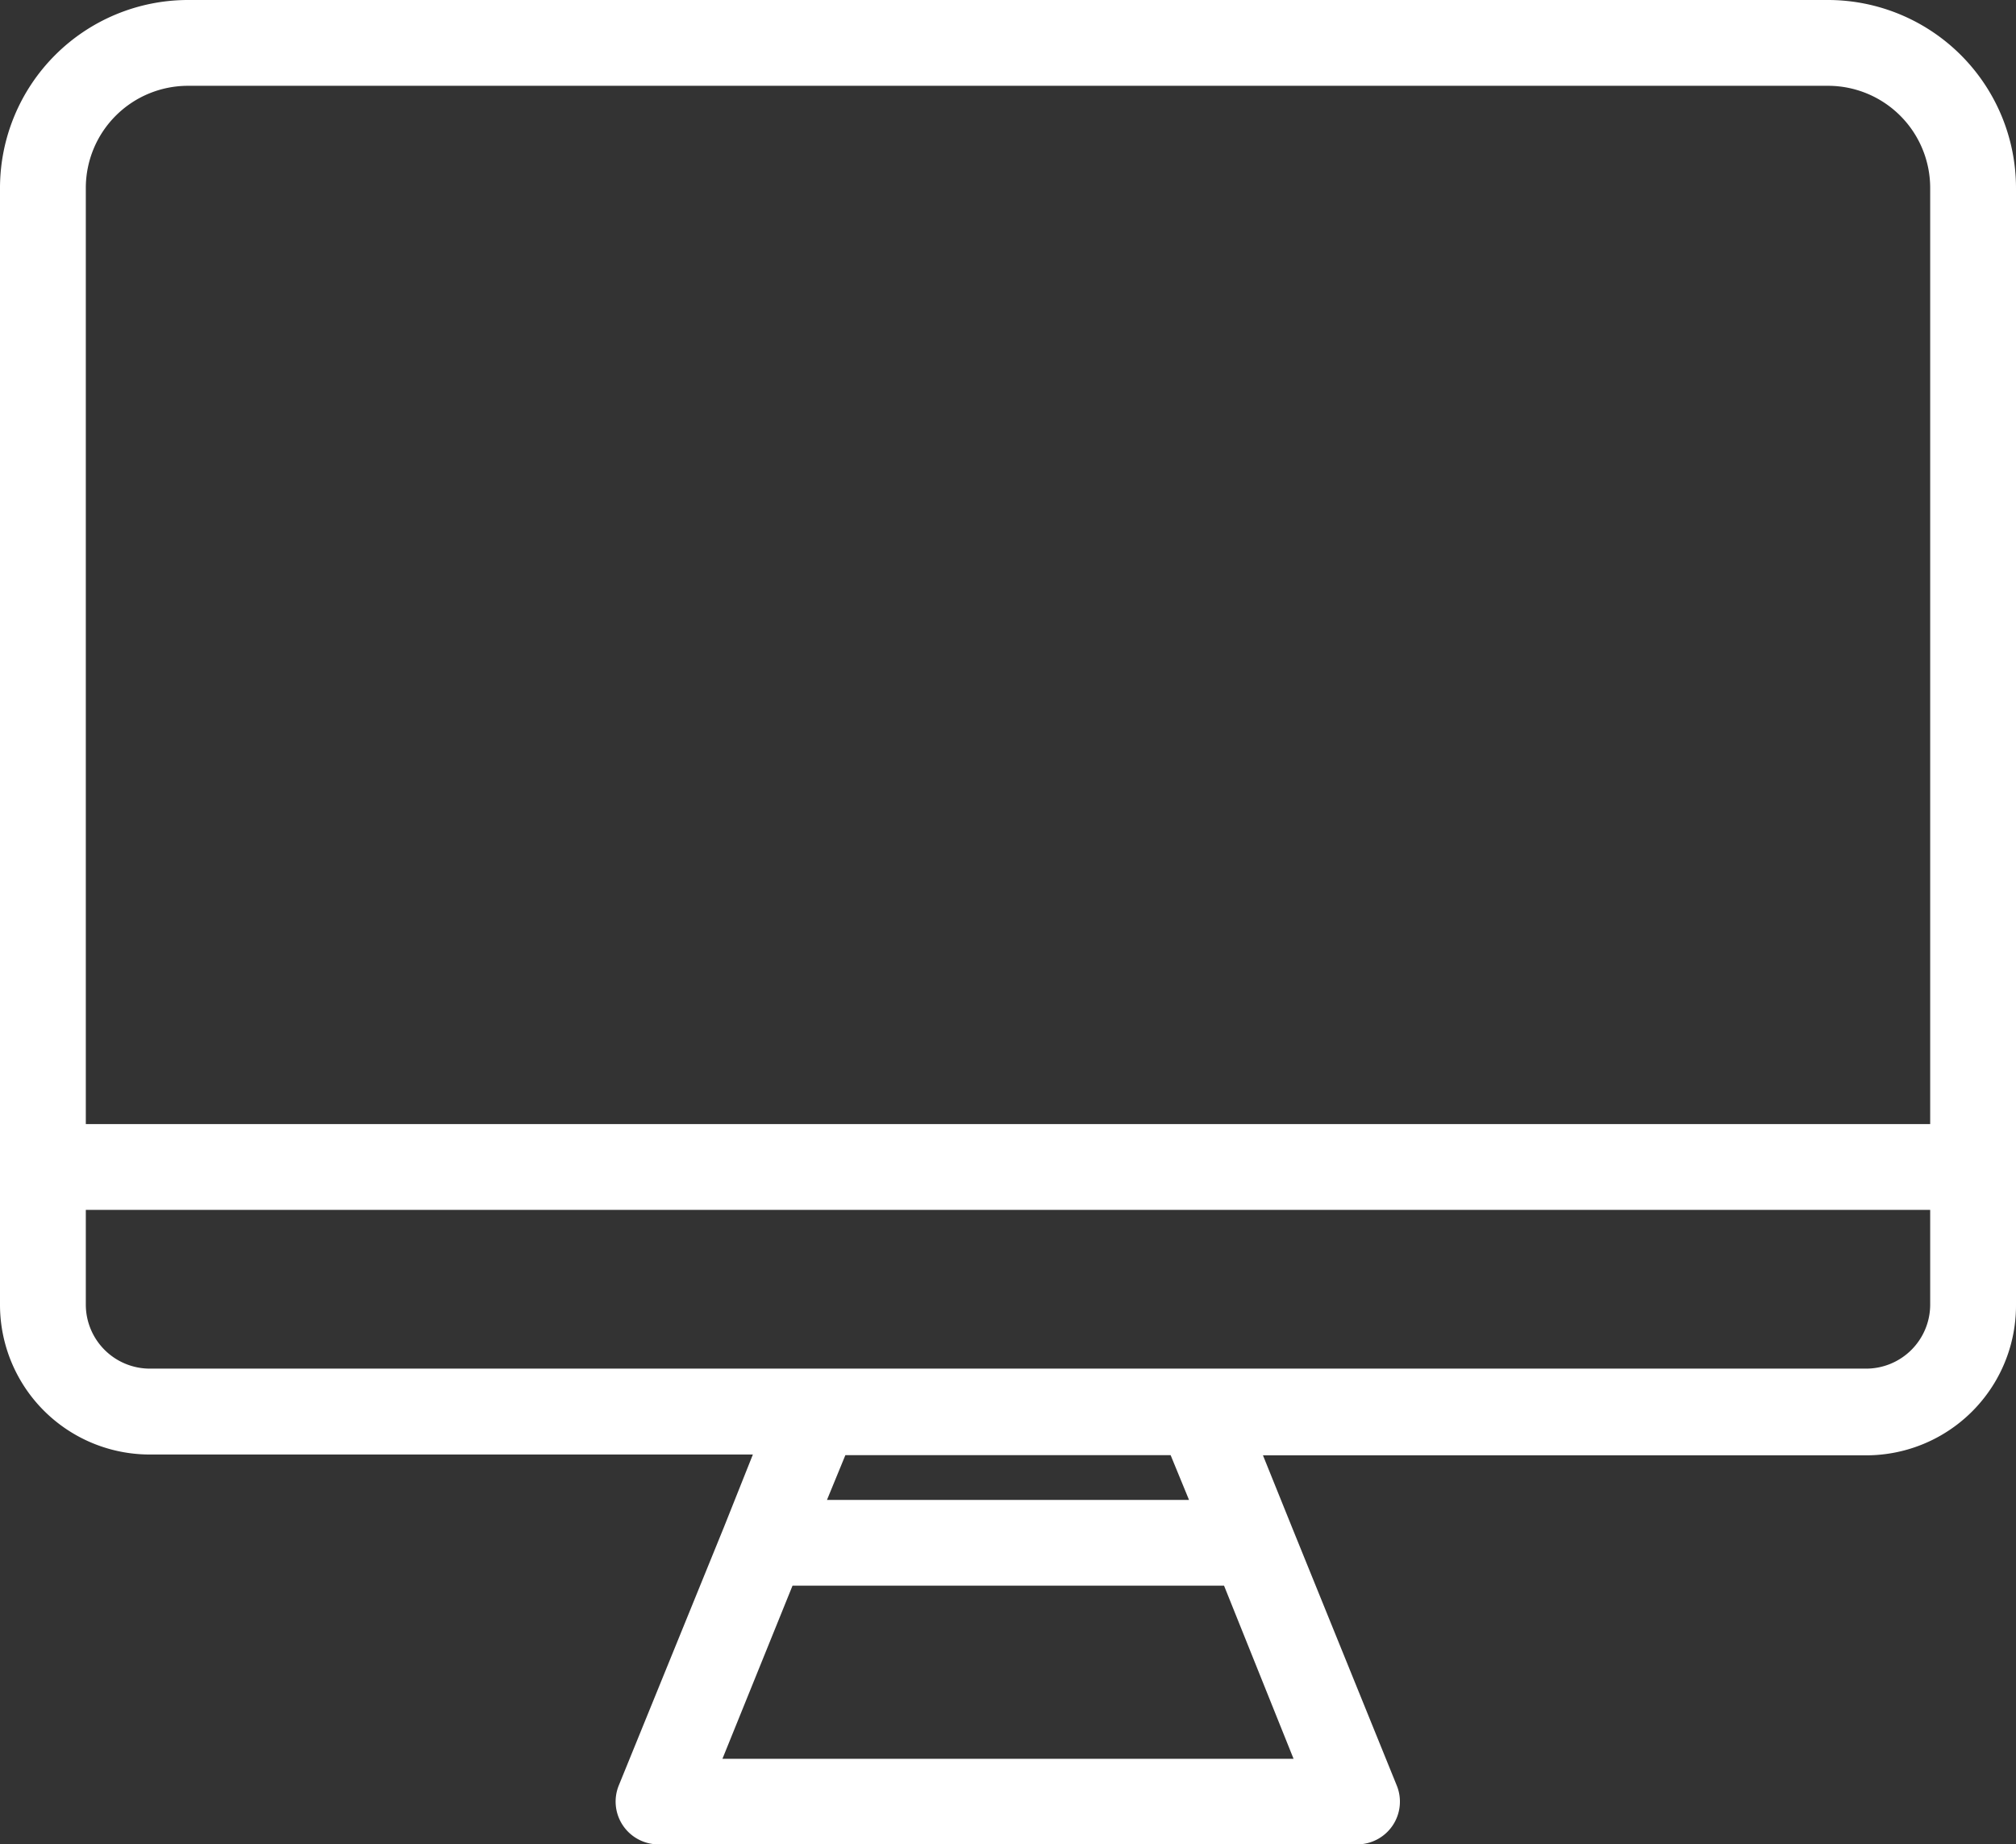 <svg xmlns="http://www.w3.org/2000/svg" width="24.761" height="22.656" viewBox="0 0 24.761 22.656">
  <rect x="0" y="0" width="24.761" height="22.656" fill="#333333" stroke="none"/>
  <path id="Path_3491" data-name="Path 3491" d="M27.452,8.82H7.308A2.311,2.311,0,0,0,5,11.128V24.846a1.84,1.84,0,0,0,1.841,1.841h7.406l-.355.891h0L12.6,30.752a.526.526,0,0,0,.487.724h8.581a.525.525,0,0,0,.487-.724l-1.288-3.175h0l-.355-.88H27.92a1.84,1.84,0,0,0,1.841-1.841V11.128A2.311,2.311,0,0,0,27.452,8.82ZM20.888,30.425H13.873l.861-2.127h5.3Zm-5.731-3.18.226-.55h3.995l.226.55Zm13.55-2.4a.787.787,0,0,1-.787.787H6.841a.787.787,0,0,1-.787-.787h0V23.682H28.707Zm0-2.217H6.054v-11.5A1.255,1.255,0,0,1,7.308,9.874H27.452a1.255,1.255,0,0,1,1.255,1.255Z" transform="translate(-5 -8.82)" fill="#fff"/>
</svg>
